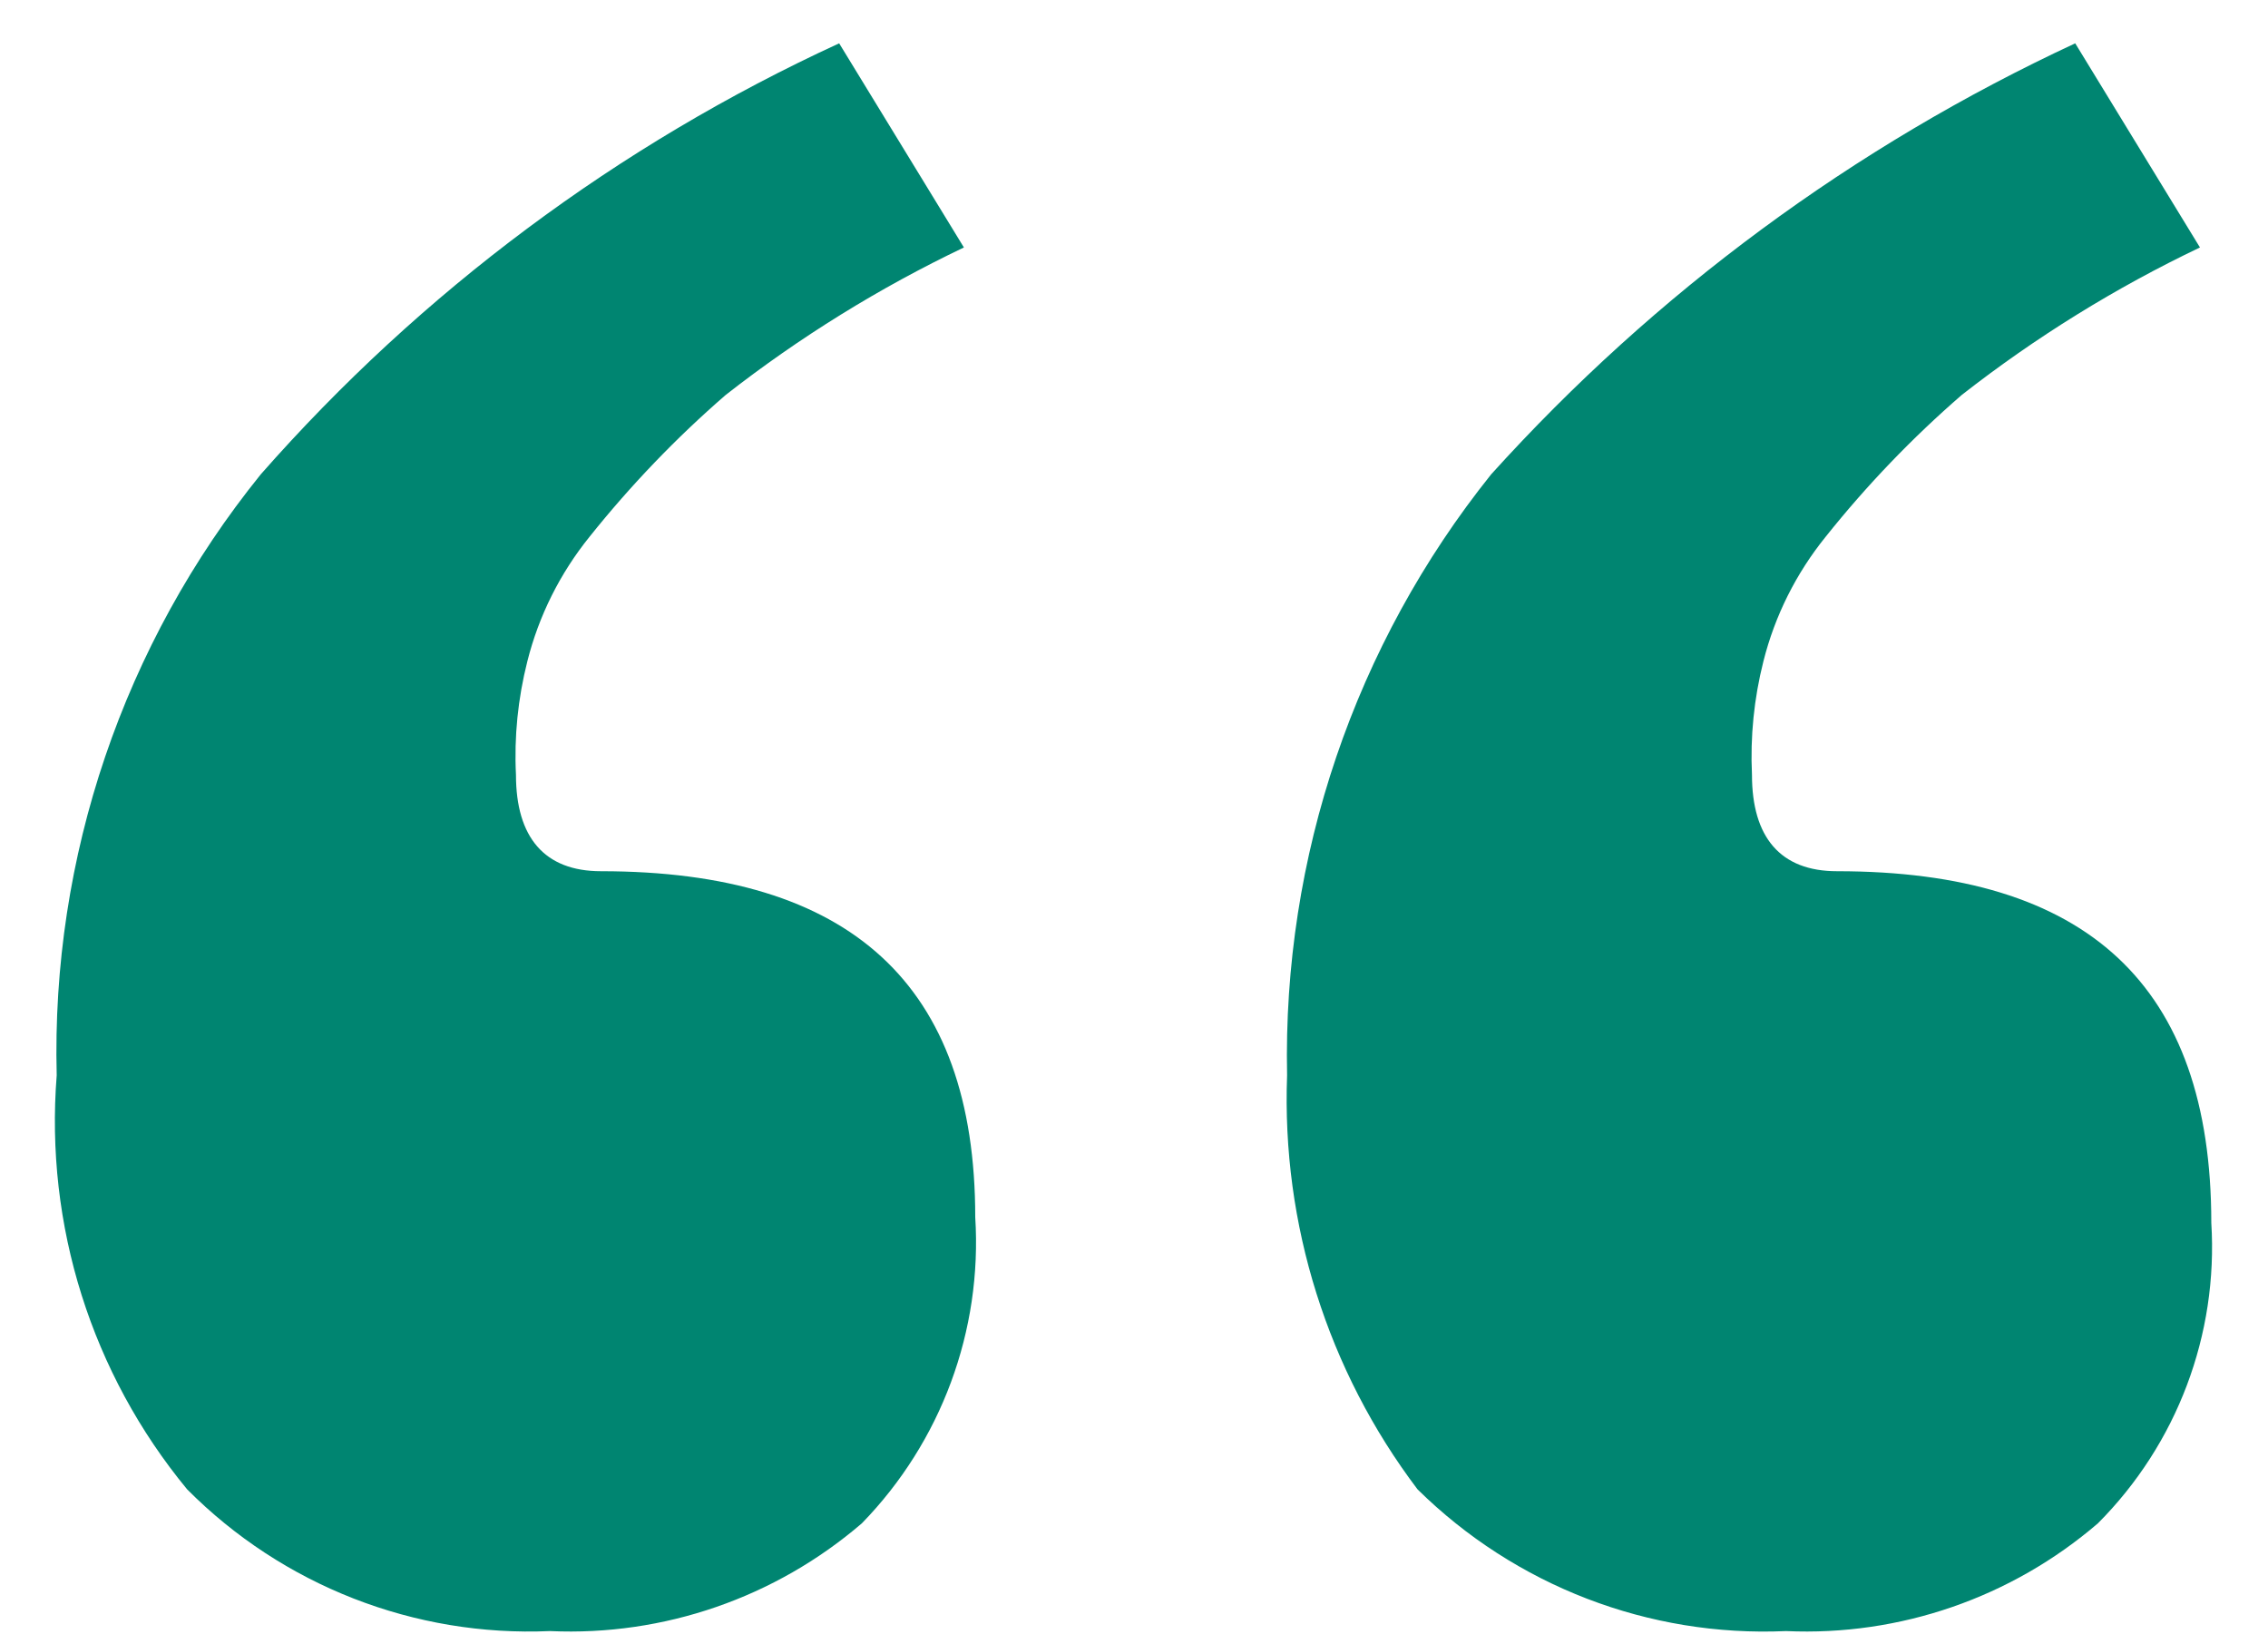 <svg width="40" height="29" viewBox="0 0 40 29" fill="none" xmlns="http://www.w3.org/2000/svg">
<g id="icon">
<path id="Icon-65" fill-rule="evenodd" clip-rule="evenodd" d="M17 4.364C15.509 5.075 14.101 5.947 12.8 6.964C11.925 7.722 11.121 8.56 10.399 9.464C9.878 10.109 9.502 10.859 9.3 11.665C9.135 12.317 9.066 12.991 9.1 13.665C9.1 14.764 9.6 15.364 10.6 15.364C15 15.364 17.2 17.364 17.2 21.464C17.326 23.466 16.599 25.427 15.2 26.864C13.675 28.174 11.708 28.855 9.7 28.764C7.31 28.869 4.985 27.961 3.3 26.264C1.615 24.222 0.79 21.605 1 18.964C0.901 15.115 2.179 11.357 4.6 8.364C7.43 5.145 10.905 2.555 14.8 0.764L17 4.364ZM38.8 4.364C37.309 5.075 35.9 5.947 34.6 6.964C33.725 7.722 32.921 8.56 32.2 9.464C31.678 10.109 31.302 10.859 31.1 11.665C30.935 12.317 30.867 12.991 30.899 13.665C30.899 14.764 31.399 15.364 32.399 15.364C36.8 15.364 39 17.364 39 21.564C39.123 23.536 38.395 25.465 37 26.864C35.475 28.174 33.508 28.855 31.5 28.764C29.08 28.873 26.724 27.966 25 26.264C23.415 24.169 22.602 21.59 22.7 18.964C22.62 15.118 23.894 11.366 26.3 8.364C29.188 5.166 32.69 2.581 36.6 0.764L38.8 4.364Z" fill="#008571"/>
</g>
</svg>

